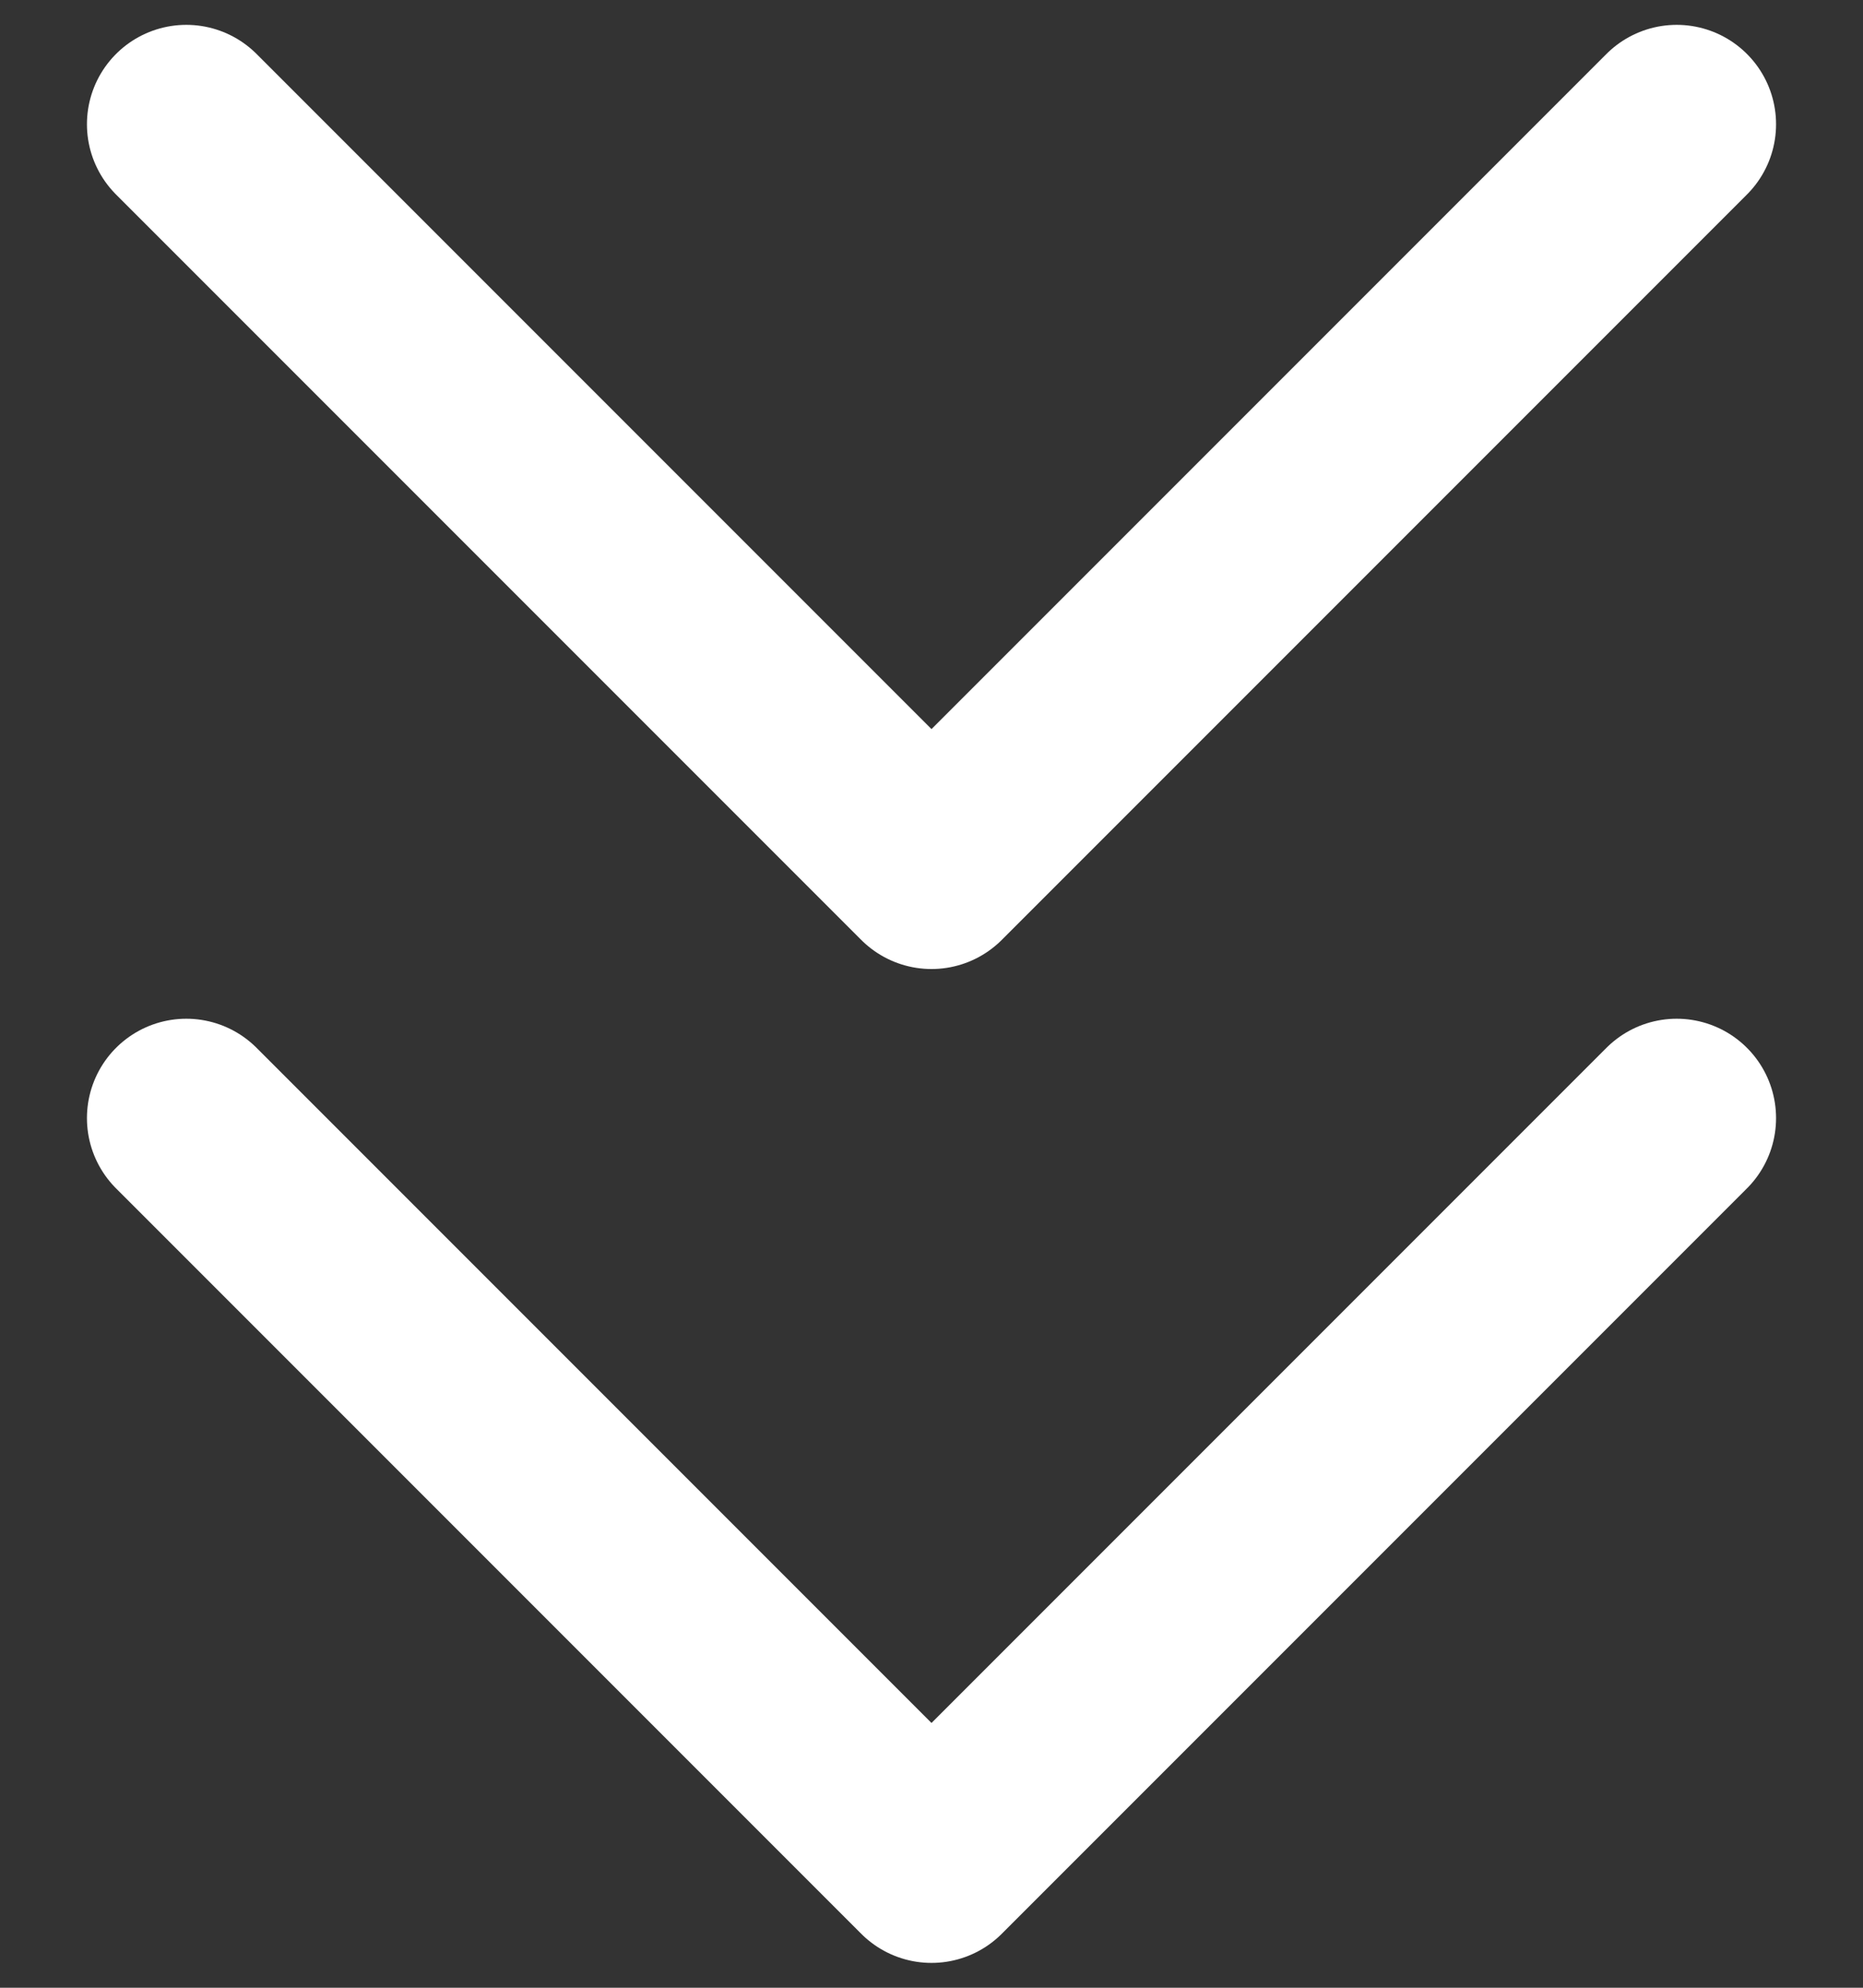 <svg width="15" height="16" viewBox="0 0 15 16" fill="none" xmlns="http://www.w3.org/2000/svg">
<rect x="0" y="0" width="15" height="16" fill="#333333" stroke="none"/>
<path d="M1.5 1L7.5 7L13.5 1" stroke="white" stroke-width="1.6" stroke-linecap="round" stroke-linejoin="round"/>
<path d="M1.5 9L7.5 15L13.5 9" stroke="white" stroke-width="1.6" stroke-linecap="round" stroke-linejoin="round"/>
</svg>
